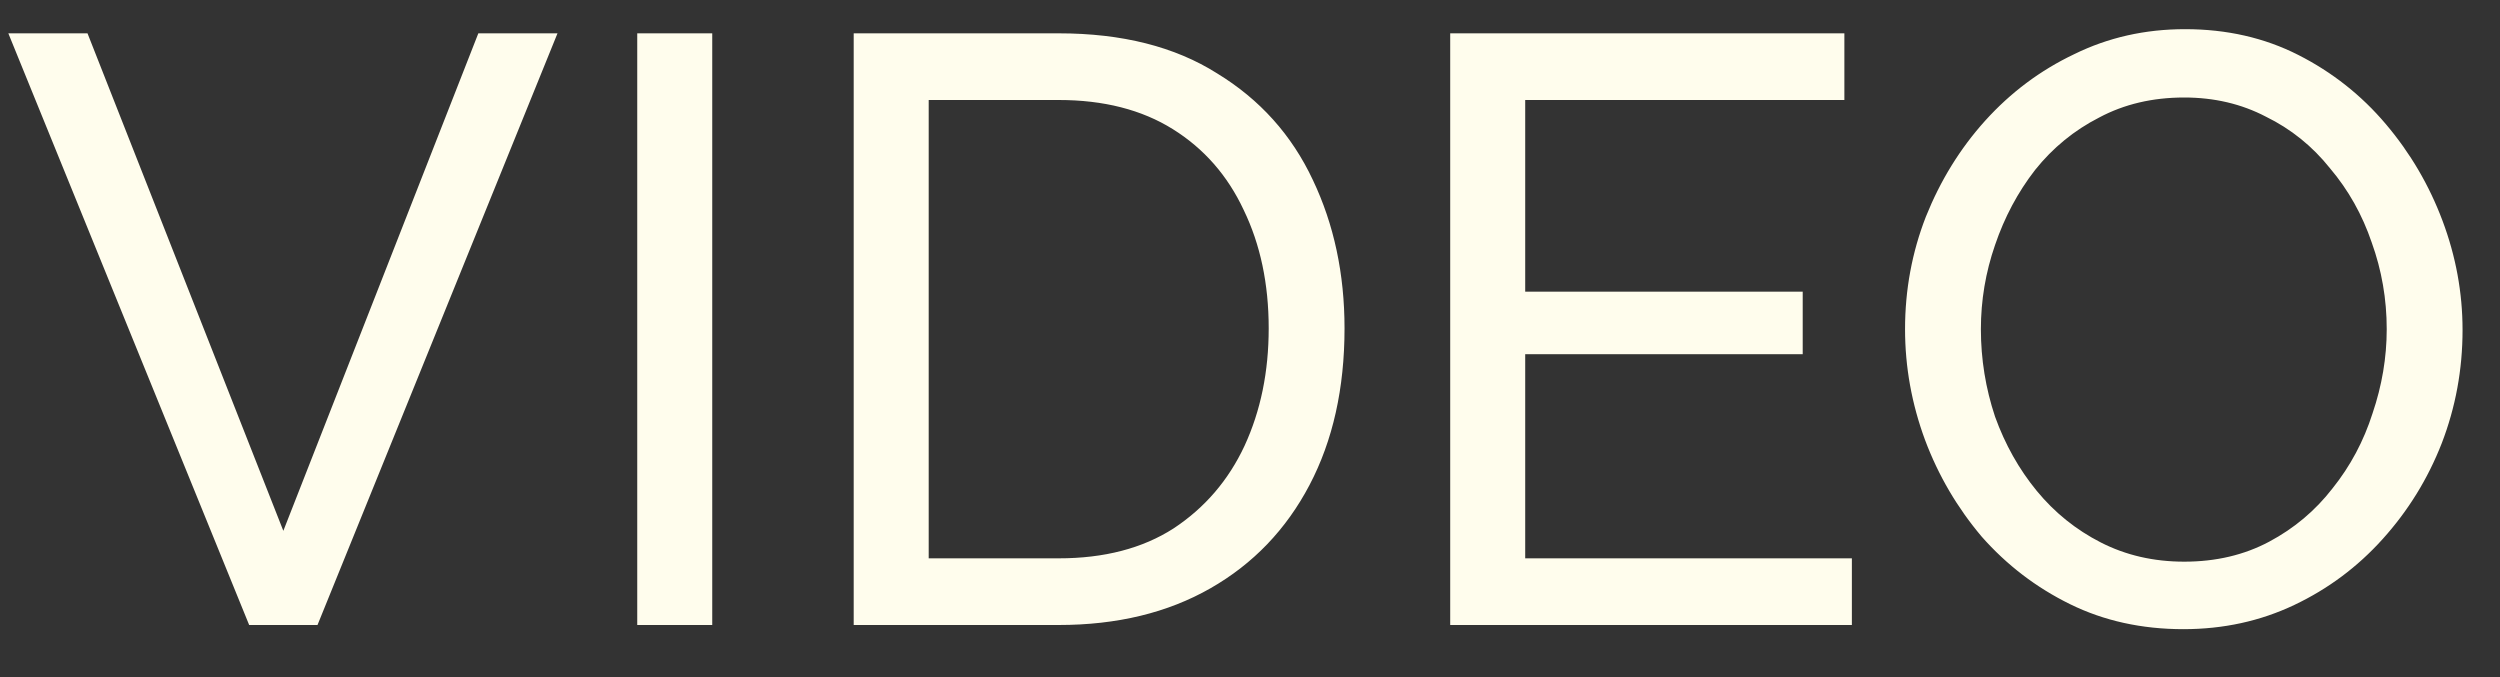 <?xml version="1.0" encoding="UTF-8"?> <svg xmlns="http://www.w3.org/2000/svg" width="48" height="13" viewBox="0 0 48 13" fill="none"><rect x="0" y="0" width="48" height="13" fill="#333333" stroke="none"/><path d="M1.68 0.64L5.44 10.192L9.184 0.64H10.704L6.096 12H4.784L0.16 0.64H1.68ZM12.235 12V0.64H13.675V12H12.235ZM16.391 12V0.64H20.327C21.543 0.64 22.557 0.896 23.367 1.408C24.189 1.909 24.802 2.592 25.207 3.456C25.613 4.309 25.815 5.259 25.815 6.304C25.815 7.456 25.591 8.459 25.143 9.312C24.695 10.165 24.061 10.827 23.239 11.296C22.418 11.765 21.447 12 20.327 12H16.391ZM24.359 6.304C24.359 5.451 24.199 4.693 23.879 4.032C23.57 3.371 23.117 2.853 22.519 2.48C21.922 2.107 21.191 1.92 20.327 1.92H17.831V10.72H20.327C21.202 10.72 21.938 10.528 22.535 10.144C23.133 9.749 23.586 9.221 23.895 8.56C24.205 7.888 24.359 7.136 24.359 6.304ZM35.556 10.72V12H27.844V0.64H35.412V1.92H29.284V5.6H34.612V6.8H29.284V10.72H35.556ZM41.921 12.08C41.121 12.08 40.396 11.92 39.745 11.6C39.094 11.28 38.529 10.848 38.049 10.304C37.58 9.749 37.217 9.131 36.961 8.448C36.705 7.755 36.577 7.045 36.577 6.32C36.577 5.563 36.711 4.843 36.977 4.16C37.255 3.467 37.633 2.853 38.113 2.32C38.604 1.776 39.175 1.349 39.825 1.04C40.476 0.72 41.185 0.56 41.953 0.56C42.753 0.56 43.478 0.725 44.129 1.056C44.78 1.387 45.34 1.829 45.809 2.384C46.279 2.939 46.641 3.557 46.897 4.24C47.153 4.923 47.281 5.621 47.281 6.336C47.281 7.093 47.148 7.819 46.881 8.512C46.614 9.195 46.236 9.808 45.745 10.352C45.265 10.885 44.7 11.307 44.049 11.616C43.398 11.925 42.689 12.08 41.921 12.08ZM38.033 6.32C38.033 6.896 38.124 7.456 38.305 8C38.497 8.533 38.764 9.008 39.105 9.424C39.447 9.84 39.857 10.171 40.337 10.416C40.817 10.661 41.35 10.784 41.937 10.784C42.545 10.784 43.089 10.656 43.569 10.4C44.049 10.144 44.455 9.803 44.785 9.376C45.127 8.949 45.383 8.469 45.553 7.936C45.734 7.403 45.825 6.864 45.825 6.32C45.825 5.744 45.729 5.189 45.537 4.656C45.356 4.123 45.089 3.648 44.737 3.232C44.396 2.805 43.985 2.475 43.505 2.24C43.036 1.995 42.513 1.872 41.937 1.872C41.329 1.872 40.785 2 40.305 2.256C39.825 2.501 39.414 2.837 39.073 3.264C38.742 3.691 38.486 4.171 38.305 4.704C38.124 5.227 38.033 5.765 38.033 6.32Z" fill="#FFFDED"></path></svg> 